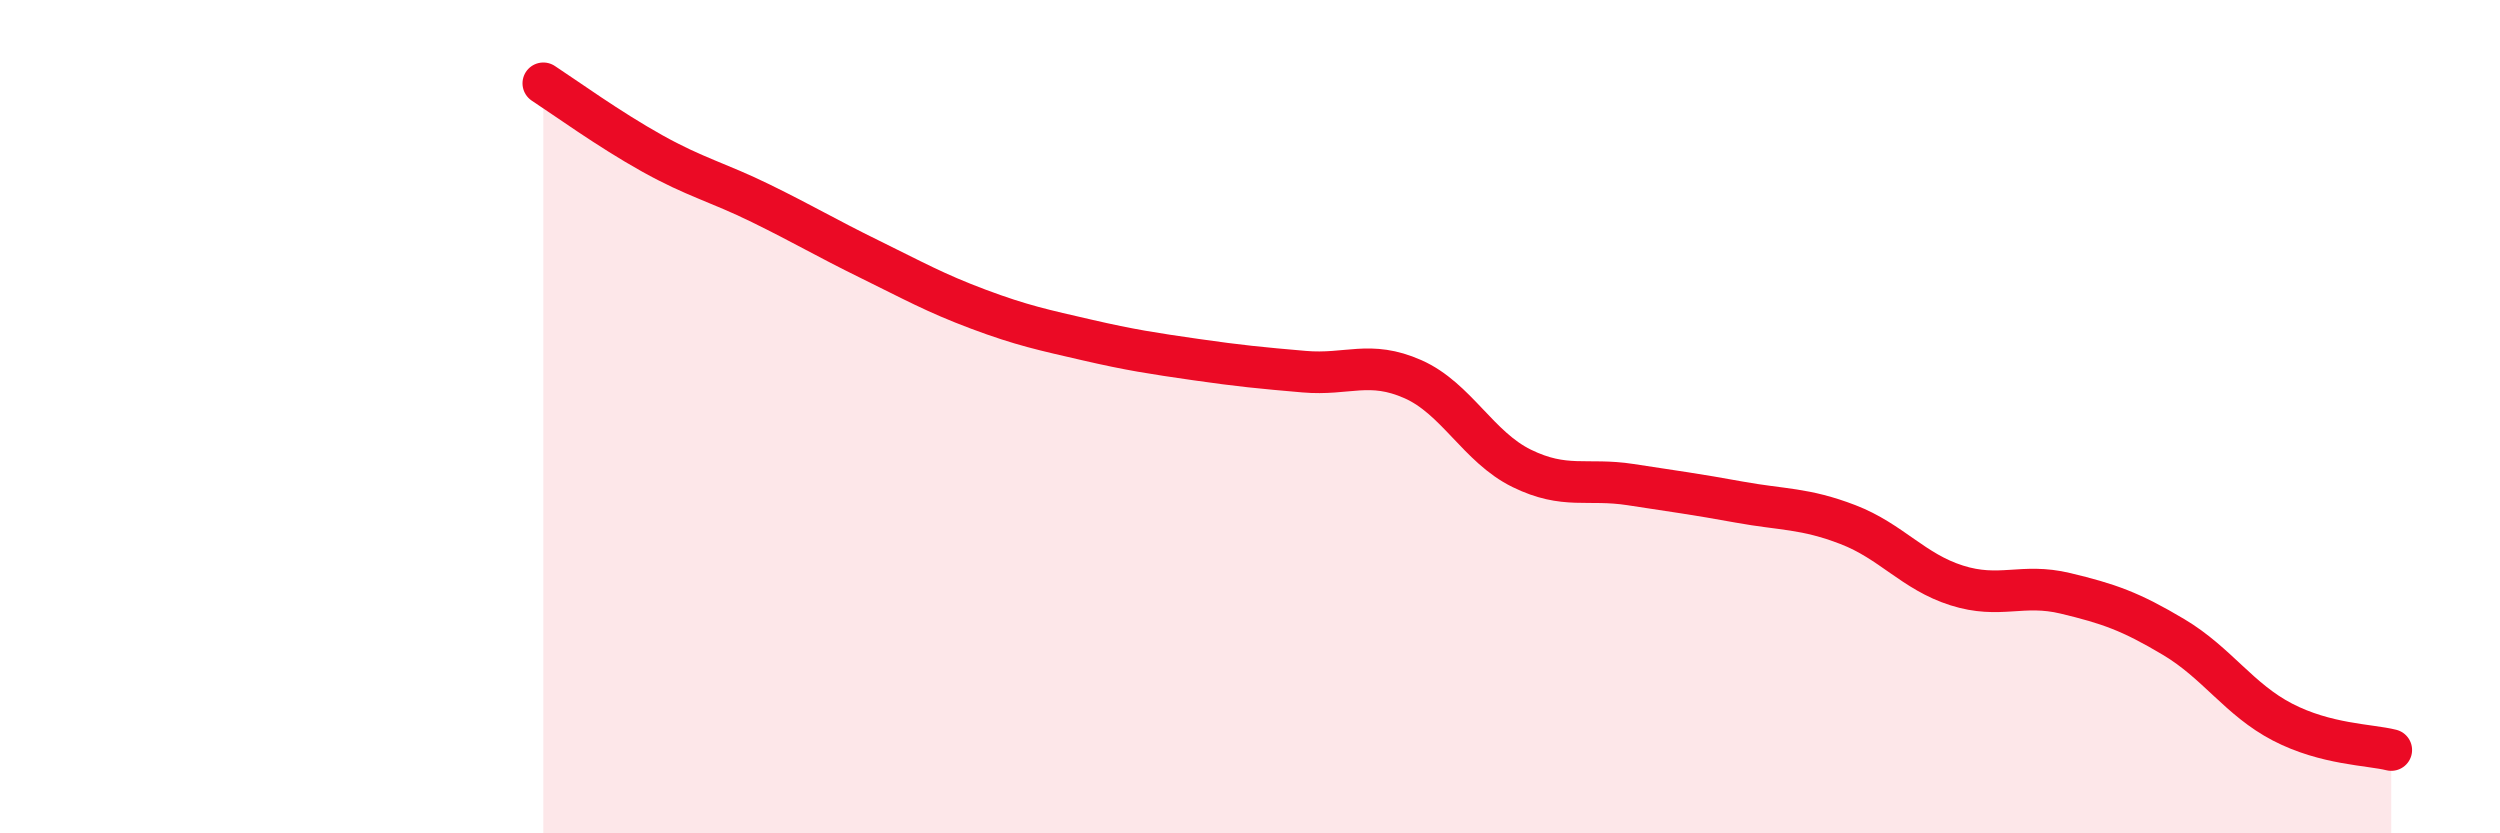 
    <svg width="60" height="20" viewBox="0 0 60 20" xmlns="http://www.w3.org/2000/svg">
      <path
        d="M 13.04,2 C 13.56,2.34 14.61,3.1 15.65,3.68 C 16.69,4.26 17.22,4.37 18.26,4.88 C 19.3,5.39 19.83,5.71 20.87,6.22 C 21.91,6.73 22.44,7.03 23.48,7.42 C 24.52,7.81 25.05,7.92 26.09,8.16 C 27.13,8.4 27.66,8.48 28.7,8.63 C 29.74,8.78 30.26,8.83 31.3,8.92 C 32.34,9.01 32.87,8.64 33.91,9.1 C 34.95,9.56 35.48,10.73 36.52,11.24 C 37.56,11.75 38.09,11.47 39.13,11.63 C 40.17,11.79 40.7,11.86 41.74,12.05 C 42.78,12.24 43.31,12.19 44.35,12.59 C 45.39,12.99 45.92,13.72 46.96,14.05 C 48,14.38 48.53,13.99 49.57,14.24 C 50.61,14.49 51.13,14.67 52.17,15.29 C 53.21,15.91 53.74,16.79 54.78,17.33 C 55.82,17.87 56.87,17.87 57.39,18L57.39 20L13.04 20Z"
        fill="#EB0A25"
        opacity="0.1"
        stroke-linecap="round"
        stroke-linejoin="round"
      />
      <path
        d="M 13.04,2 C 13.56,2.34 14.61,3.1 15.65,3.68 C 16.69,4.26 17.22,4.37 18.26,4.88 C 19.3,5.39 19.83,5.71 20.87,6.22 C 21.91,6.73 22.44,7.03 23.48,7.42 C 24.52,7.81 25.05,7.92 26.09,8.16 C 27.13,8.4 27.66,8.48 28.7,8.63 C 29.74,8.78 30.26,8.83 31.3,8.92 C 32.34,9.01 32.87,8.64 33.91,9.1 C 34.95,9.56 35.48,10.73 36.52,11.24 C 37.56,11.75 38.09,11.47 39.13,11.63 C 40.17,11.79 40.7,11.86 41.74,12.05 C 42.78,12.24 43.31,12.19 44.35,12.59 C 45.39,12.99 45.92,13.72 46.96,14.05 C 48,14.38 48.53,13.99 49.57,14.24 C 50.61,14.49 51.13,14.67 52.17,15.29 C 53.21,15.91 53.74,16.79 54.78,17.33 C 55.82,17.87 56.87,17.87 57.39,18"
        stroke="#EB0A25"
        stroke-width="1"
        fill="none"
        stroke-linecap="round"
        stroke-linejoin="round"
      />
    </svg>
  